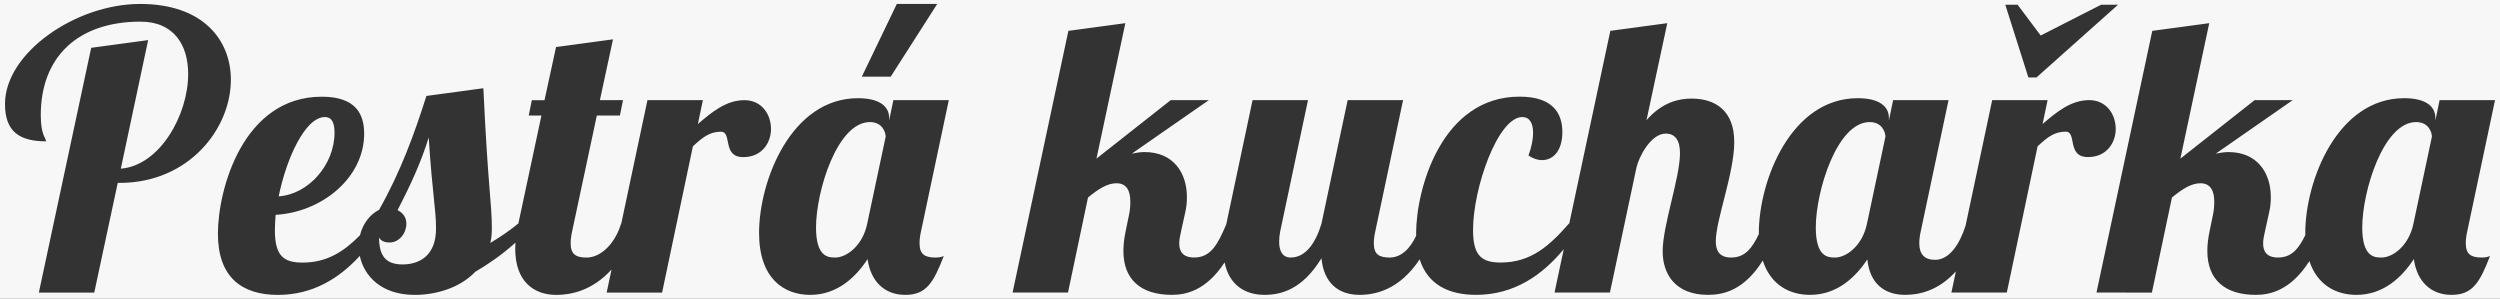 <?xml version="1.0" encoding="UTF-8" standalone="no"?>
<!-- Created with Inkscape (http://www.inkscape.org/) -->

<svg
   xmlns:dc="http://purl.org/dc/elements/1.1/"
   xmlns:cc="http://creativecommons.org/ns#"
   xmlns:rdf="http://www.w3.org/1999/02/22-rdf-syntax-ns#"
   xmlns:svg="http://www.w3.org/2000/svg"
   xmlns="http://www.w3.org/2000/svg"
   xmlns:sodipodi="http://sodipodi.sourceforge.net/DTD/sodipodi-0.dtd"
   xmlns:inkscape="http://www.inkscape.org/namespaces/inkscape"
   width="132.821mm"
   height="15.875mm"
   viewBox="0 0 132.821 15.875"
   version="1.1"
   id="svg1038"
   inkscape:version="0.92.3 (2405546, 2018-03-11)"
   sodipodi:docname="logo.svg">
  <rect x="0" y="0" width="132.821" height="15.875" fill="#333333" stroke="none"/>
  <defs
     id="defs1032" />
  <sodipodi:namedview
     id="base"
     pagecolor="#ffffff"
     bordercolor="#666666"
     borderopacity="1.0"
     inkscape:pageopacity="0.0"
     inkscape:pageshadow="2"
     inkscape:zoom="0.35"
     inkscape:cx="-101.85715"
     inkscape:cy="-279.57143"
     inkscape:document-units="mm"
     inkscape:current-layer="layer1"
     showgrid="false"
     fit-margin-top="0"
     fit-margin-left="0"
     fit-margin-right="0"
     fit-margin-bottom="0"
     inkscape:window-width="1680"
     inkscape:window-height="1022"
     inkscape:window-x="0"
     inkscape:window-y="30"
     inkscape:window-maximized="1" />
  <g
     inkscape:label="Vrstva 1"
     inkscape:groupmode="layer"
     id="layer1"
     transform="translate(47.512,-58.988)">
    <path
       inkscape:connector-curvature="0"
       style="opacity:1;vector-effect:none;fill:#f7f7f7;fill-opacity:1;stroke:none;stroke-width:1.584;stroke-linecap:butt;stroke-linejoin:miter;stroke-miterlimit:4;stroke-dasharray:none;stroke-dashoffset:0;stroke-opacity:0.992"
       d="m -47.512,58.988 v 15.875 H 85.309 v -15.875 z m 7.441,0.209 c 3.353,0 4.825,1.922 4.825,4.028 0,2.597 -2.228,5.48 -5.909,5.48 h -0.102 l -1.247,5.827 h -2.944 l 2.781,-13.004 3.026,-0.409 -1.452,6.83 c 2.065,-0.164 3.578,-2.842 3.578,-5.03 0,-1.513 -0.736,-2.781 -2.535,-2.781 -3.312,0 -5.296,1.861 -5.296,4.969 0,1.043 0.266,1.206 0.286,1.39 -1.411,0 -2.187,-0.511 -2.187,-1.983 0,-2.719 3.762,-5.316 7.177,-5.316 z m 40.206,0 H 2.282 L -0.191,63.062 H -1.725 Z m 58.891,0.042 h 0.654 l 1.227,1.636 3.21,-1.636 h 0.9 L 60.682,63.104 h -0.429 z m -17.958,0.98 -1.104,5.152 c 0.859,-0.981 1.758,-1.145 2.392,-1.145 1.309,0 2.27,0.675 2.27,2.31 0,1.656 -0.981,4.13 -0.981,5.275 0,0.511 0.205,0.859 0.818,0.859 0.733,0 1.112,-0.493 1.471,-1.249 0,-0.021 -0.002,-0.039 -0.002,-0.059 0,-2.76 1.697,-7.157 5.254,-7.157 1.165,0 1.656,0.45 1.656,1.043 v 0.143 l 0.225,-1.084 h 2.944 l -1.472,6.952 c -0.061,0.266 -0.082,0.47 -0.082,0.654 0,0.573 0.266,0.879 0.838,0.879 0.769,0 1.308,-0.838 1.621,-1.815 l 1.414,-6.67 h 2.944 l -0.266,1.268 c 0.716,-0.613 1.493,-1.268 2.474,-1.268 0.92,0 1.411,0.756 1.411,1.533 0,0.716 -0.47,1.493 -1.472,1.493 -1.145,0 -0.573,-1.35 -1.186,-1.35 -0.613,0 -0.981,0.307 -1.492,0.777 l -1.636,7.77 h -2.944 l 0.238,-1.123 c -0.953,1.05 -1.982,1.246 -2.7,1.246 -1.145,0 -1.881,-0.654 -2.003,-1.881 -0.634,0.941 -1.595,1.881 -3.047,1.881 -1.061,0 -2.084,-0.503 -2.51,-1.823 -0.984,1.574 -2.084,1.823 -2.905,1.823 -1.779,0 -2.413,-1.145 -2.413,-2.31 0,-1.39 0.92,-3.906 0.92,-5.214 0,-0.675 -0.245,-1.043 -0.757,-1.043 -0.797,0 -1.431,1.247 -1.554,1.799 l -1.411,6.646 h -2.944 l 0.491,-2.305 c -1.11,1.342 -2.604,2.427 -4.658,2.427 -1.485,0 -2.576,-0.565 -2.997,-1.887 -1.075,1.618 -2.35,1.887 -3.195,1.887 -1.165,0 -1.901,-0.675 -2.024,-1.943 -1.022,1.677 -2.167,1.943 -3.026,1.943 -1.035,0 -1.879,-0.527 -2.118,-1.723 -0.998,1.528 -2.099,1.723 -2.801,1.723 -1.677,0 -2.576,-0.839 -2.576,-2.331 0,-0.327 0.041,-0.675 0.122,-1.063 l 0.164,-0.797 c 0.062,-0.266 0.082,-0.531 0.082,-0.757 0,-0.593 -0.204,-0.981 -0.736,-0.981 -0.47,0 -0.941,0.286 -1.513,0.757 l -1.063,5.05 h -2.944 l 2.965,-13.904 3.026,-0.409 -1.534,7.196 3.947,-3.108 h 2.024 l -4.09,2.842 c 0.225,-0.043 0.45,-0.082 0.675,-0.082 1.513,0 2.249,1.084 2.249,2.392 0,0.245 -0.02,0.512 -0.081,0.777 l -0.225,1.022 c -0.041,0.205 -0.102,0.429 -0.102,0.654 0,0.409 0.164,0.757 0.797,0.757 0.889,0 1.26,-0.72 1.702,-1.763 0.003,-0.012 0.004,-0.024 0.007,-0.036 l 1.39,-6.563 h 2.945 l -1.472,6.952 c -0.041,0.204 -0.061,0.388 -0.061,0.572 0,0.47 0.164,0.839 0.613,0.839 0.797,0 1.329,-0.777 1.636,-1.799 l 1.391,-6.563 h 2.944 l -1.472,6.952 c -0.061,0.266 -0.082,0.47 -0.082,0.654 0,0.573 0.266,0.757 0.838,0.757 0.619,0 1.088,-0.472 1.412,-1.16 -0.001,-0.037 -0.004,-0.071 -0.004,-0.109 0,-2.372 1.349,-7.279 5.5,-7.279 1.82,0 2.27,0.941 2.27,1.881 0,1.002 -0.491,1.492 -1.084,1.492 -0.225,-2e-6 -0.47,-0.082 -0.716,-0.245 0.164,-0.45 0.245,-0.858 0.245,-1.206 0,-0.511 -0.184,-0.838 -0.573,-0.838 -1.288,0 -2.617,3.741 -2.617,6.011 0,1.391 0.49,1.718 1.472,1.718 1.615,0 2.597,-0.9 3.619,-2.065 h 0.019 l 2.184,-10.244 z m 28.793,5.29e-4 -1.533,7.196 3.946,-3.108 h 2.024 l -4.089,2.842 c 0.225,-0.043 0.45,-0.082 0.675,-0.082 1.513,0 2.249,1.084 2.249,2.392 0,0.245 -0.02,0.512 -0.082,0.777 l -0.225,1.022 c -0.041,0.205 -0.102,0.429 -0.102,0.654 0,0.409 0.164,0.757 0.797,0.757 0.716,0 1.095,-0.471 1.447,-1.197 -0.001,-0.038 -0.004,-0.072 -0.004,-0.111 0,-2.76 1.697,-7.157 5.255,-7.157 1.165,0 1.656,0.45 1.656,1.043 v 0.143 l 0.225,-1.083 h 2.945 l -1.472,6.951 c -0.061,0.266 -0.082,0.47 -0.082,0.654 -1e-5,0.573 0.266,0.757 0.838,0.757 0.184,0 0.306,-0.02 0.45,-0.081 -0.552,1.431 -0.94,2.065 -2.044,2.065 -1.104,0 -1.84,-0.716 -2.004,-1.902 -0.613,0.941 -1.595,1.902 -3.046,1.902 -1.054,0 -2.071,-0.496 -2.503,-1.794 -1.01,1.591 -2.133,1.794 -2.846,1.794 -1.677,0 -2.576,-0.839 -2.576,-2.331 0,-0.327 0.041,-0.675 0.122,-1.063 l 0.164,-0.797 c 0.061,-0.266 0.082,-0.531 0.082,-0.757 0,-0.593 -0.205,-0.981 -0.736,-0.981 -0.47,0 -0.94,0.286 -1.513,0.757 l -1.064,5.05 H 63.87 l 2.965,-13.904 z m -84.806,0.858 -0.695,3.231 h 1.227 l -0.164,0.818 h -1.227 l -1.308,6.134 c -0.061,0.266 -0.082,0.47 -0.082,0.654 0,0.573 0.266,0.757 0.838,0.757 0.797,0 1.533,-0.777 1.84,-1.799 h 0.01 l 1.392,-6.563 h 2.945 l -0.266,1.268 c 0.716,-0.613 1.493,-1.268 2.474,-1.268 0.92,0 1.411,0.756 1.411,1.533 0,0.716 -0.47,1.493 -1.472,1.493 -1.145,0 -0.573,-1.35 -1.186,-1.35 -0.613,0 -0.981,0.307 -1.492,0.777 l -1.636,7.77 h -2.945 l 0.26,-1.228 c -1.033,1.143 -2.188,1.351 -2.93,1.351 -1.227,0 -2.188,-0.736 -2.188,-2.454 0,-0.103 0.005,-0.211 0.013,-0.322 -0.746,0.672 -1.485,1.167 -2.136,1.549 -0.859,0.9 -2.167,1.227 -3.21,1.227 -1.783,0 -2.696,-1.001 -2.925,-2.071 -1.075,1.172 -2.48,2.071 -4.349,2.071 -1.922,0 -3.189,-0.941 -3.189,-3.251 0,-2.351 1.329,-7.279 5.521,-7.279 1.82,0 2.249,0.94 2.249,1.963 0,2.351 -2.249,4.172 -4.703,4.314 -0.021,0.286 -0.041,0.572 -0.041,0.818 h 5.3e-4 c 0,1.391 0.491,1.718 1.472,1.718 1.316,0 2.21,-0.602 3.049,-1.453 0.158,-0.656 0.578,-1.138 1.014,-1.348 1.145,-2.024 1.881,-4.049 2.515,-6.052 L -21.831,63.675 c 0.245,5.296 0.45,6.093 0.45,7.443 -3e-6,0.286 -0.02,0.531 -0.082,0.777 0.552,-0.327 1.083,-0.695 1.472,-1.022 h 0.017 l 1.227,-5.745 h -0.674 l 0.163,-0.818 h 0.675 l 0.613,-2.822 z m 13.015,3.128 c 1.165,0 1.656,0.45 1.656,1.043 v 0.143 l 0.225,-1.083 H 2.896 l -1.472,6.951 c -0.061,0.266 -0.082,0.47 -0.082,0.654 0,0.573 0.266,0.757 0.838,0.757 0.184,0 0.307,-0.02 0.45,-0.081 -0.552,1.431 -0.941,2.065 -2.045,2.065 -1.104,0 -1.84,-0.716 -2.004,-1.902 -0.613,0.941 -1.595,1.902 -3.046,1.902 -1.39,0 -2.719,-0.859 -2.719,-3.292 0,-2.76 1.697,-7.157 5.254,-7.157 z m -28.321,1.002 c -1.043,0 -2.045,2.188 -2.454,4.212 1.574,-0.102 2.965,-1.677 2.965,-3.374 0,-0.511 -0.123,-0.838 -0.511,-0.838 z m 28.955,0.266 c -1.738,0 -2.862,3.68 -2.862,5.602 0,1.576 0.654,1.595 1.022,1.595 0.593,0 1.452,-0.613 1.697,-1.799 l 0.981,-4.621 c 0,-0.245 -0.184,-0.777 -0.838,-0.777 z m 53.116,0 c -1.738,0 -2.862,3.68 -2.862,5.602 0,1.576 0.654,1.595 1.022,1.595 0.593,0 1.452,-0.613 1.697,-1.799 l 0.981,-4.621 c 0,-0.245 -0.184,-0.777 -0.838,-0.777 z m 29.033,0 c -1.738,0 -2.863,3.68 -2.863,5.602 0,1.576 0.655,1.595 1.023,1.595 0.593,0 1.452,-0.613 1.697,-1.799 l 0.981,-4.621 c 0,-0.245 -0.184,-0.777 -0.838,-0.777 z m -105.588,0.818 c -0.409,1.329 -0.981,2.556 -1.656,3.864 0.266,0.123 0.47,0.368 0.47,0.715 v 5.29e-4 c -2.54e-4,0.491 -0.368,1.001 -0.9,1.001 -0.204,0 -0.45,-0.061 -0.552,-0.266 0,0.961 0.347,1.431 1.247,1.431 0.9,0 1.779,-0.47 1.779,-1.902 0,-1.063 -0.184,-1.697 -0.389,-4.846 z"
       id="rect906-3" />
  </g>
</svg>
